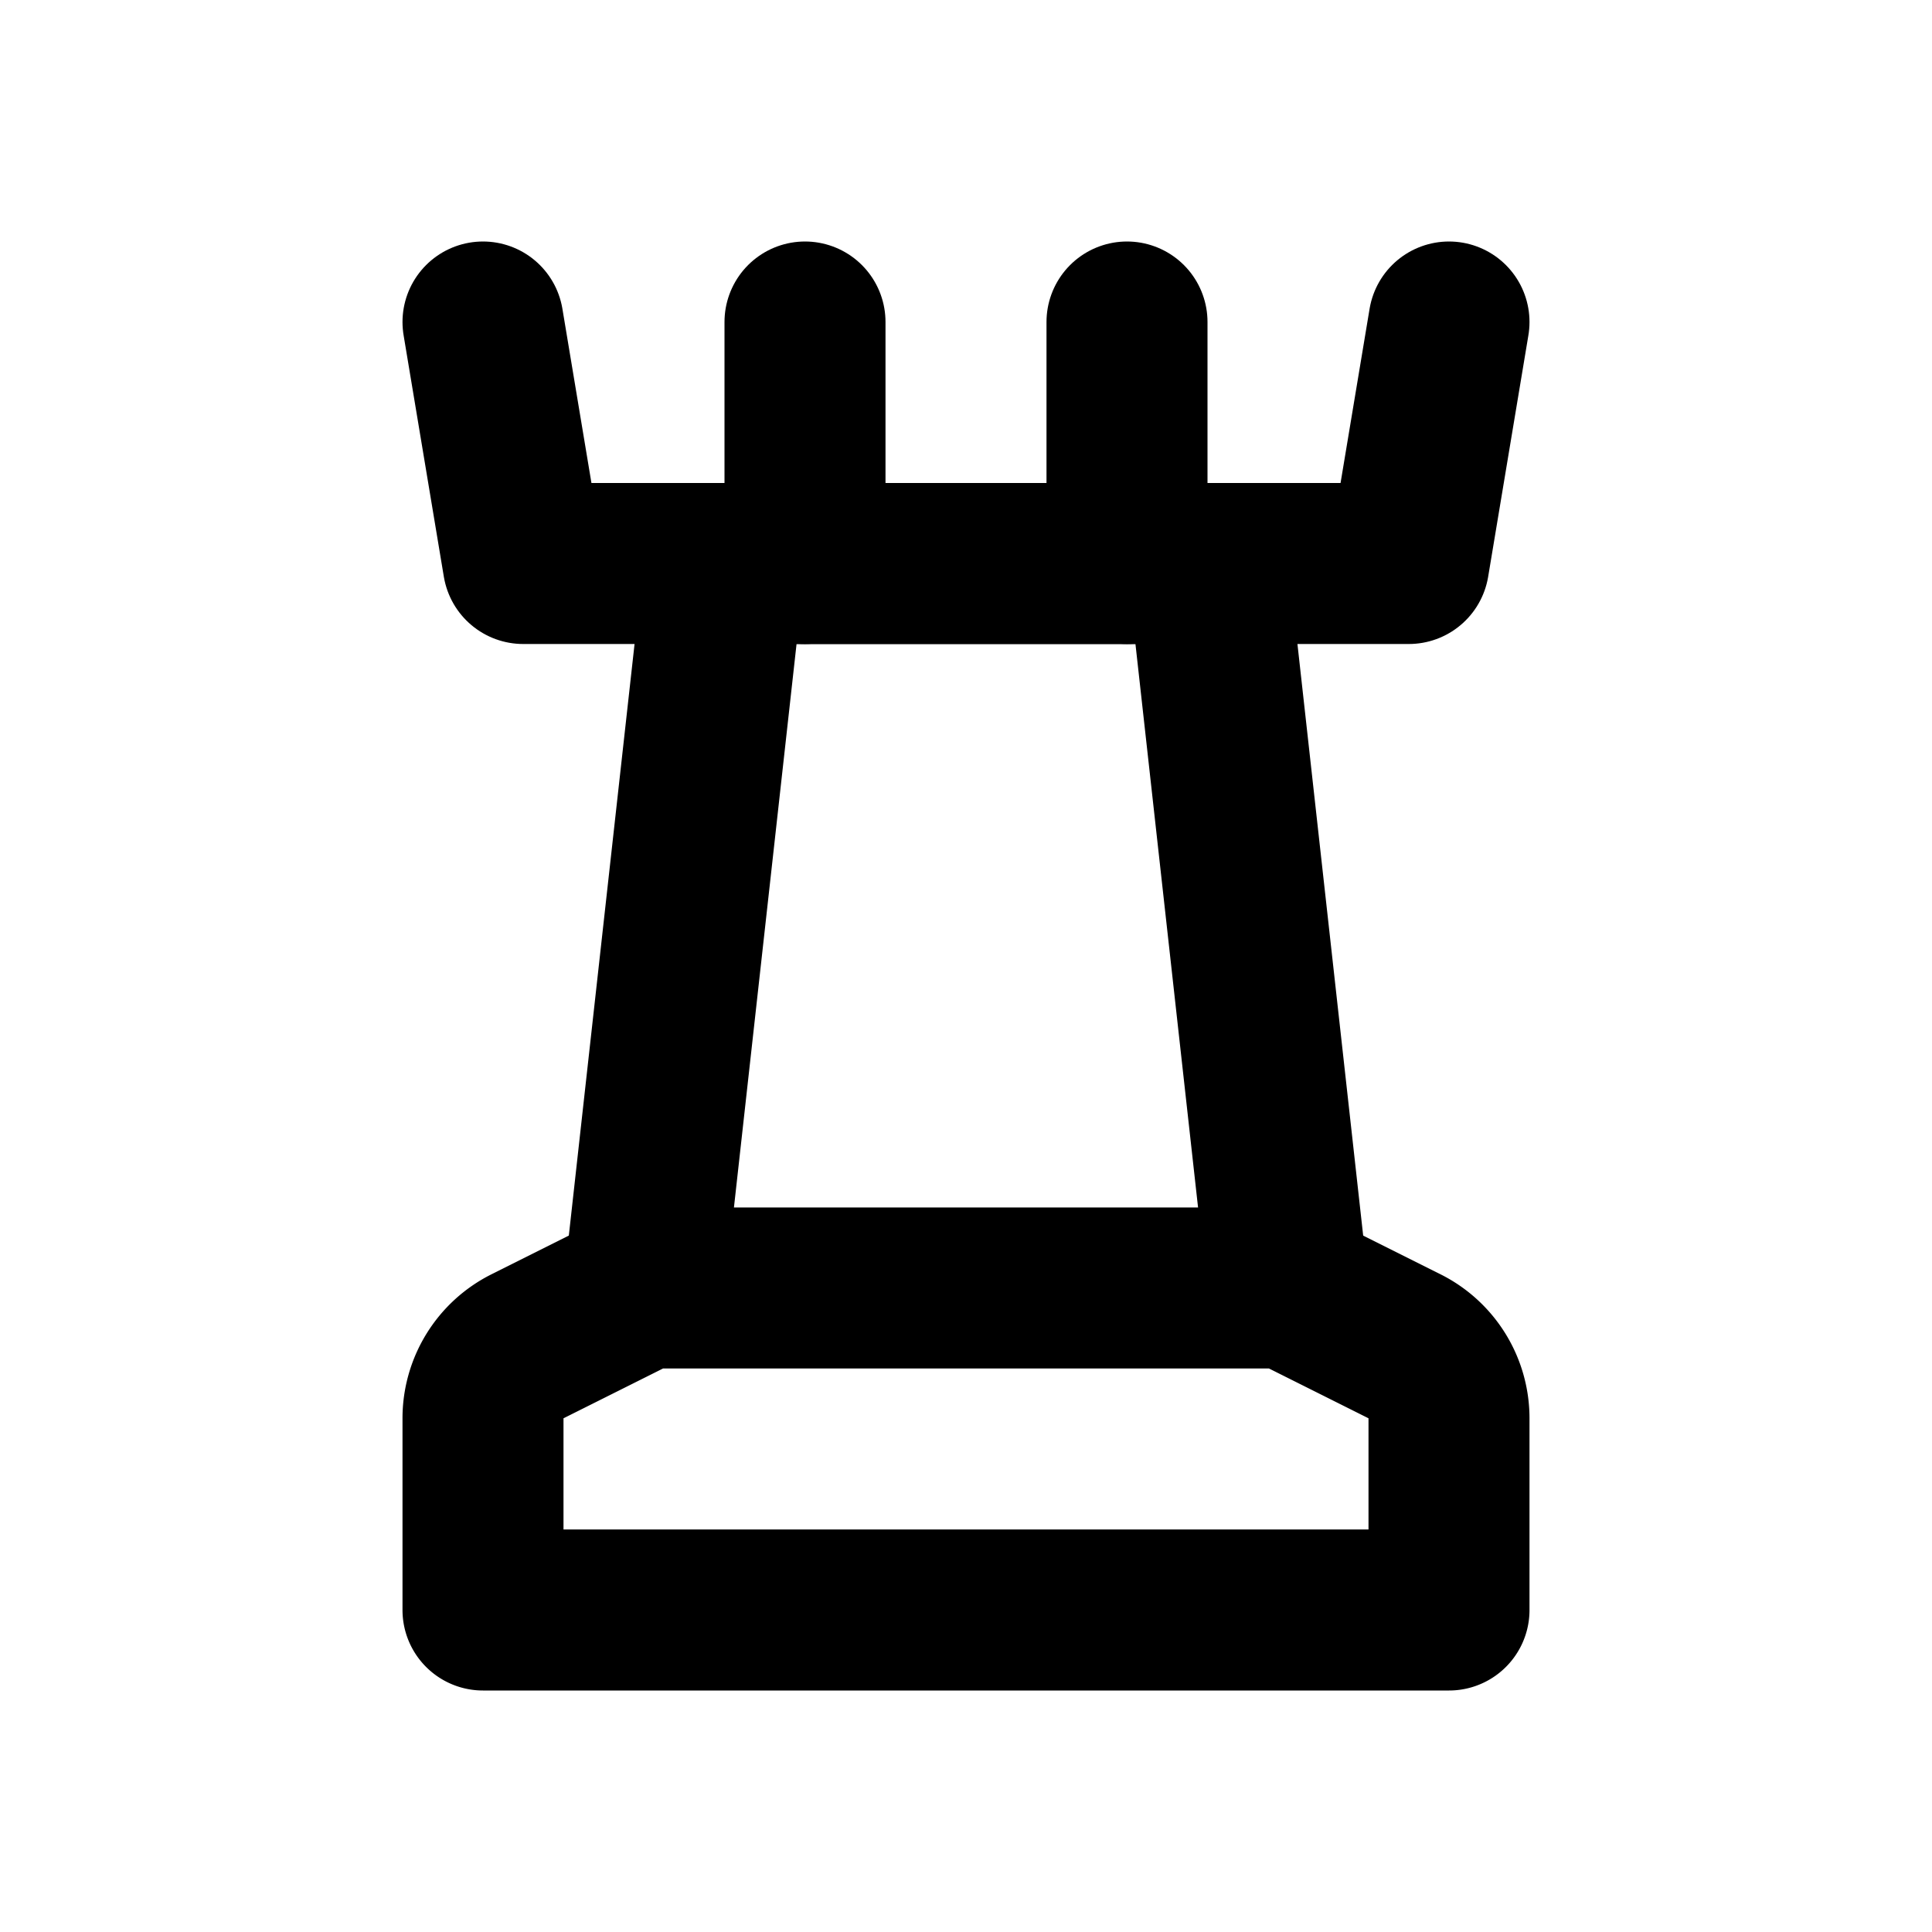 <svg
  xmlns="http://www.w3.org/2000/svg"
  width="24"
  height="24"
  viewBox="0 0 24 24"
  fill="none"
  stroke="currentColor"
  stroke-width="2"
  stroke-linecap="round"
  stroke-linejoin="round"
  >
  <path stroke="none" d="M0 0h24v24H0z" fill="none"/>
  <path d="M8 16l-1.447 .724a1 1 0 0 0 -.553 .894v2.382h12v-2.382a1 1 0 0 0 -.553 -.894l-1.447 -.724h-8z" />
  <path d="M8 16l1 -9h6l1 9" />
  <path d="M6 4l.5 3h11l.5 -3" />
  <path d="M10 4v3" />
  <path d="M14 4v3" />
</svg>